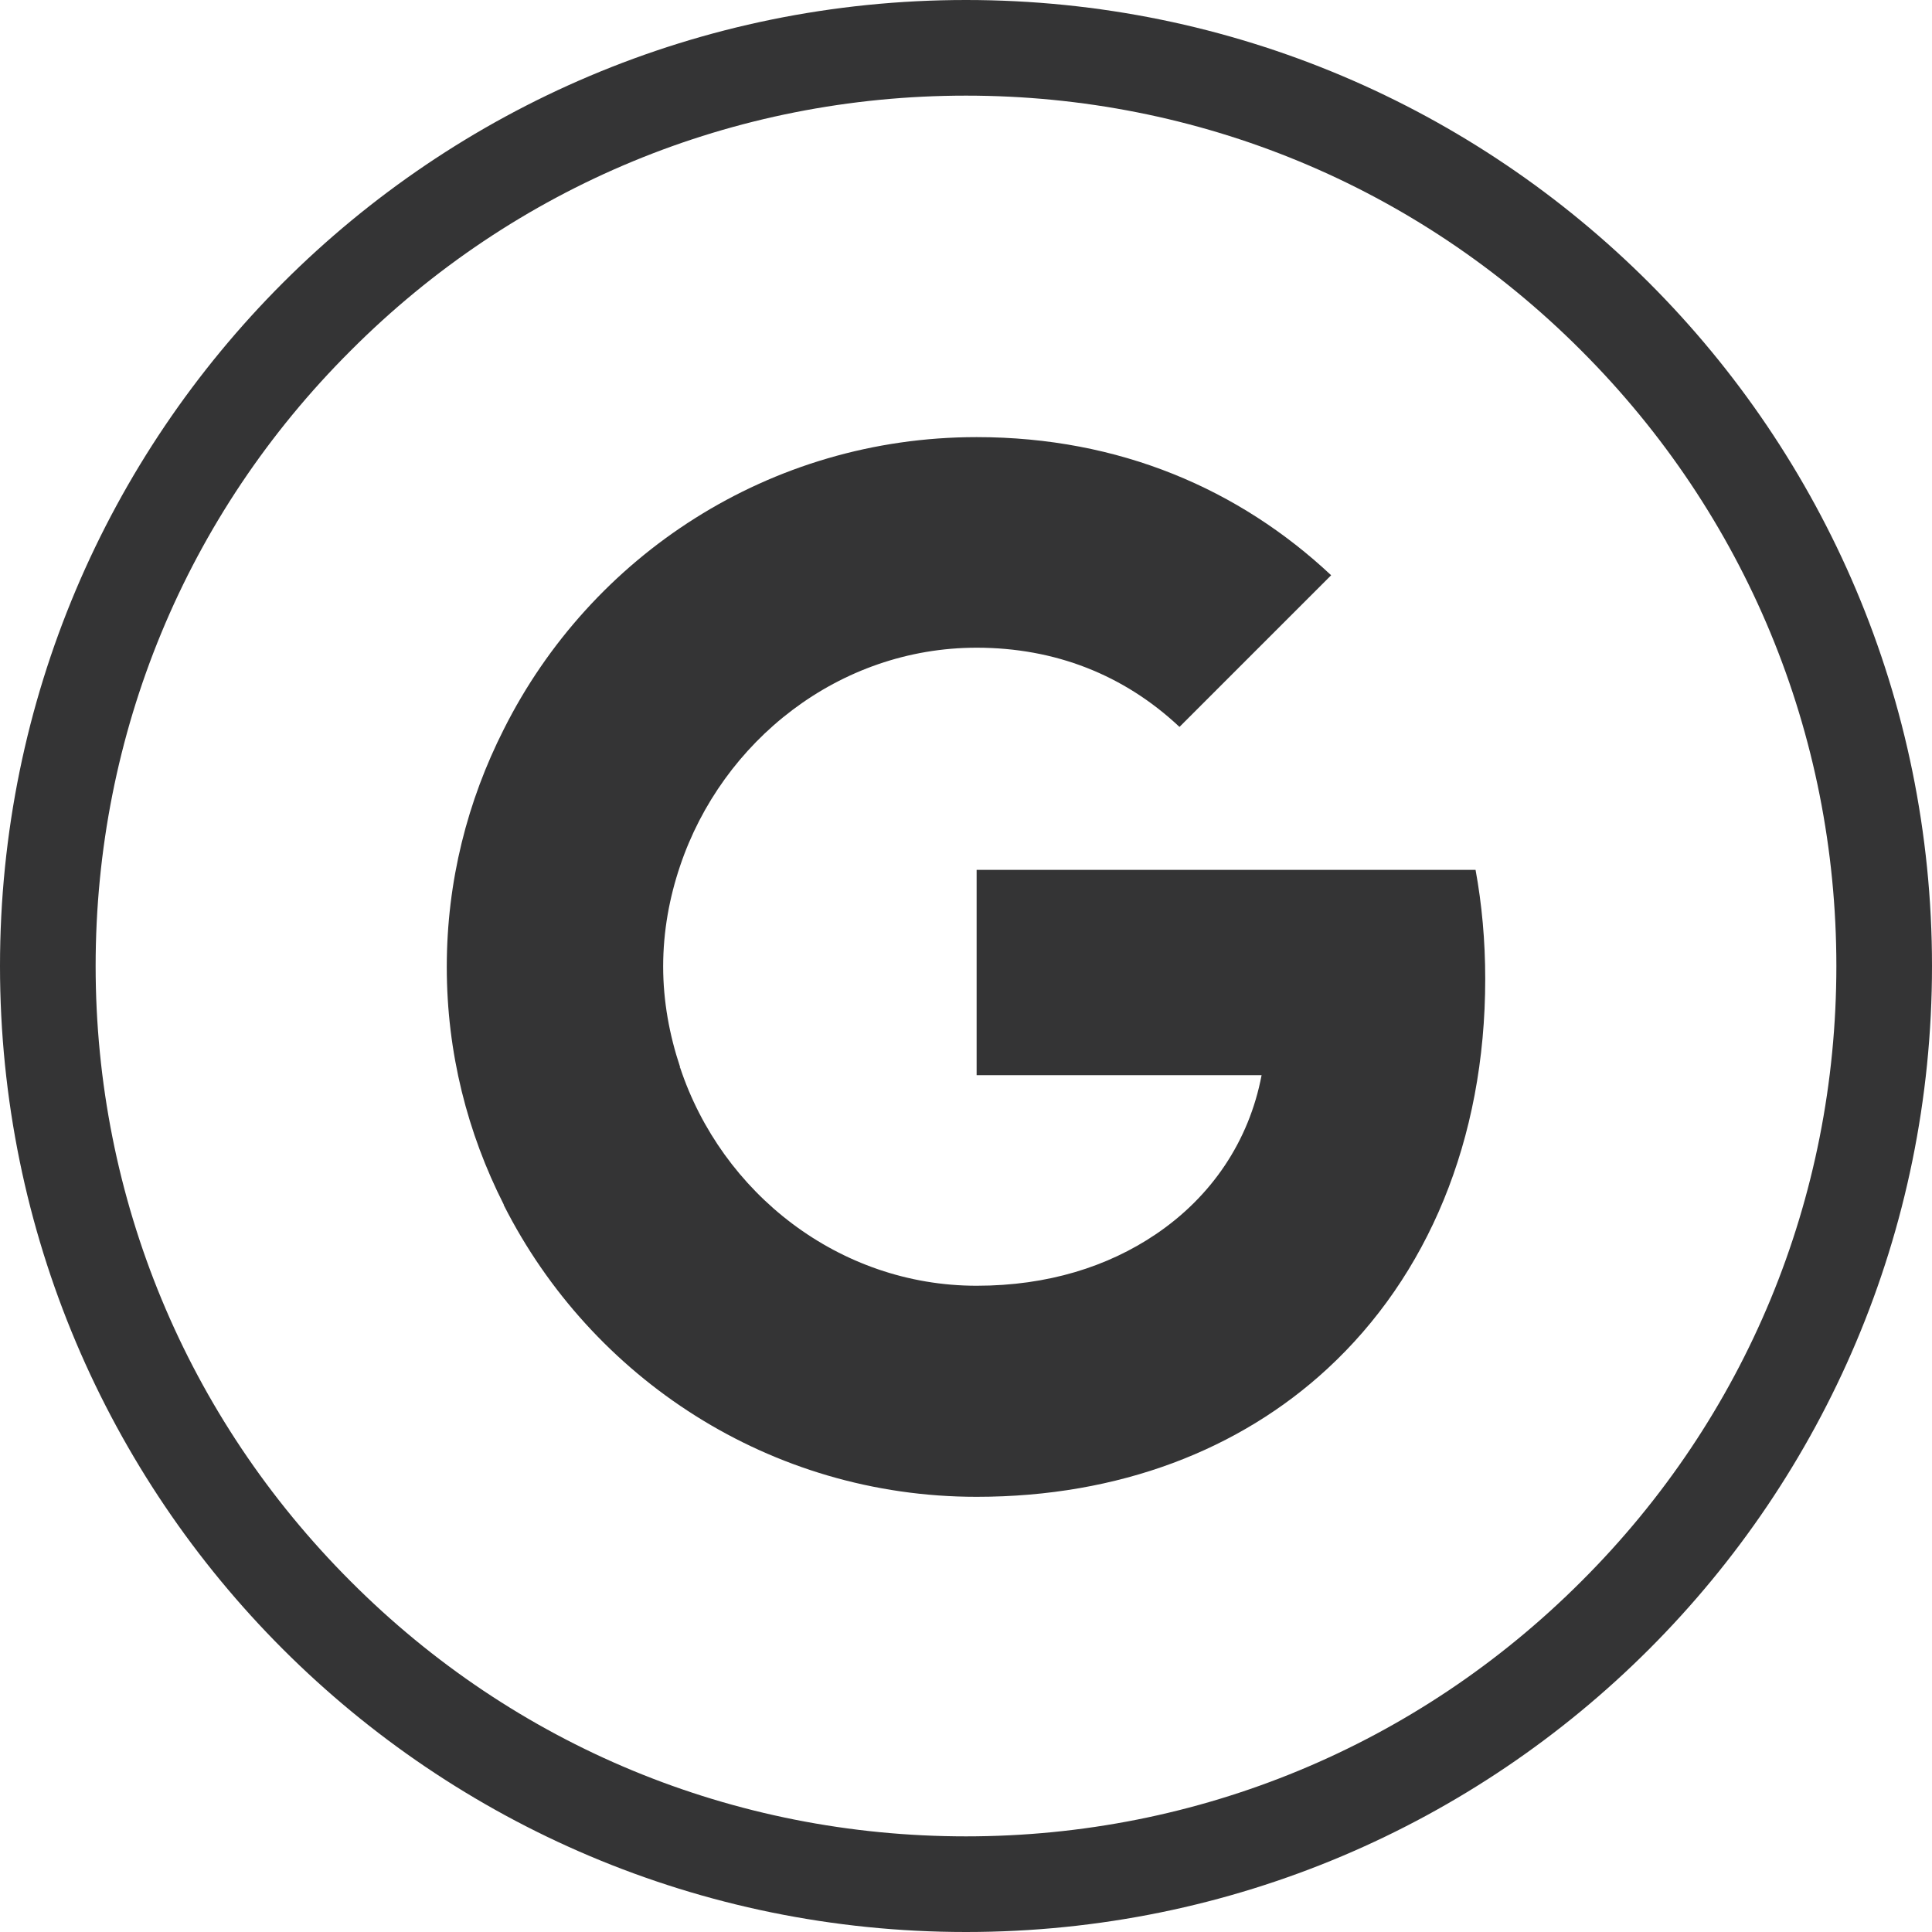 <?xml version="1.0" encoding="utf-8"?>
<!-- Generator: Adobe Illustrator 28.0.0, SVG Export Plug-In . SVG Version: 6.00 Build 0)  -->
<svg version="1.1" id="Layer_1" xmlns="http://www.w3.org/2000/svg" xmlns:xlink="http://www.w3.org/1999/xlink" x="0px" y="0px"
	 viewBox="0 0 400 400" style="enable-background:new 0 0 400 400;" xml:space="preserve">
<style type="text/css">
	.st0{fill:#343435;}
</style>
<g>
	<path class="st0" d="M305.5,180.1H202.2v42.5h59c-2.6,13.7-10.4,25.2-22,33c-9.8,6.6-22.2,10.6-37,10.6
		c-28.5,0-52.8-19.2-61.4-45.2h-0.1c0,0,0.1-0.1,0.1-0.1c-2.2-6.6-3.5-13.6-3.5-20.8c0-7.3,1.3-14.3,3.5-20.8
		c8.7-25.9,32.9-45.2,61.4-45.2c16.2,0,30.5,5.6,42,16.4l31.4-31.4c-19-17.8-43.8-28.6-73.4-28.6c-42.9,0-79.9,24.6-97.9,60.5
		c-7.5,14.8-11.8,31.4-11.8,49.2c0,17.8,4.3,34.4,11.8,49.2v0.1c18.1,35.8,55.1,60.4,97.9,60.4c29.6,0,54.5-9.8,72.6-26.5
		c20.7-19.1,32.7-47.3,32.7-80.7C307.5,194.7,306.8,187.2,305.5,180.1z"/>
</g>
<g>
	<path class="st0" d="M200,19.8c48.1,0,93.4,18.7,127.4,52.8c34,34,52.8,79.3,52.8,127.4s-18.7,93.4-52.8,127.4
		c-34,34-79.3,52.8-127.4,52.8s-93.4-18.7-127.4-52.8c-34-34-52.8-79.3-52.8-127.4s18.7-93.4,52.8-127.4
		C106.6,38.5,151.9,19.8,200,19.8 M200,0C89.5,0,0,89.5,0,200s89.5,200,200,200s200-89.5,200-200S310.5,0,200,0L200,0z"/>
</g>
</svg>
